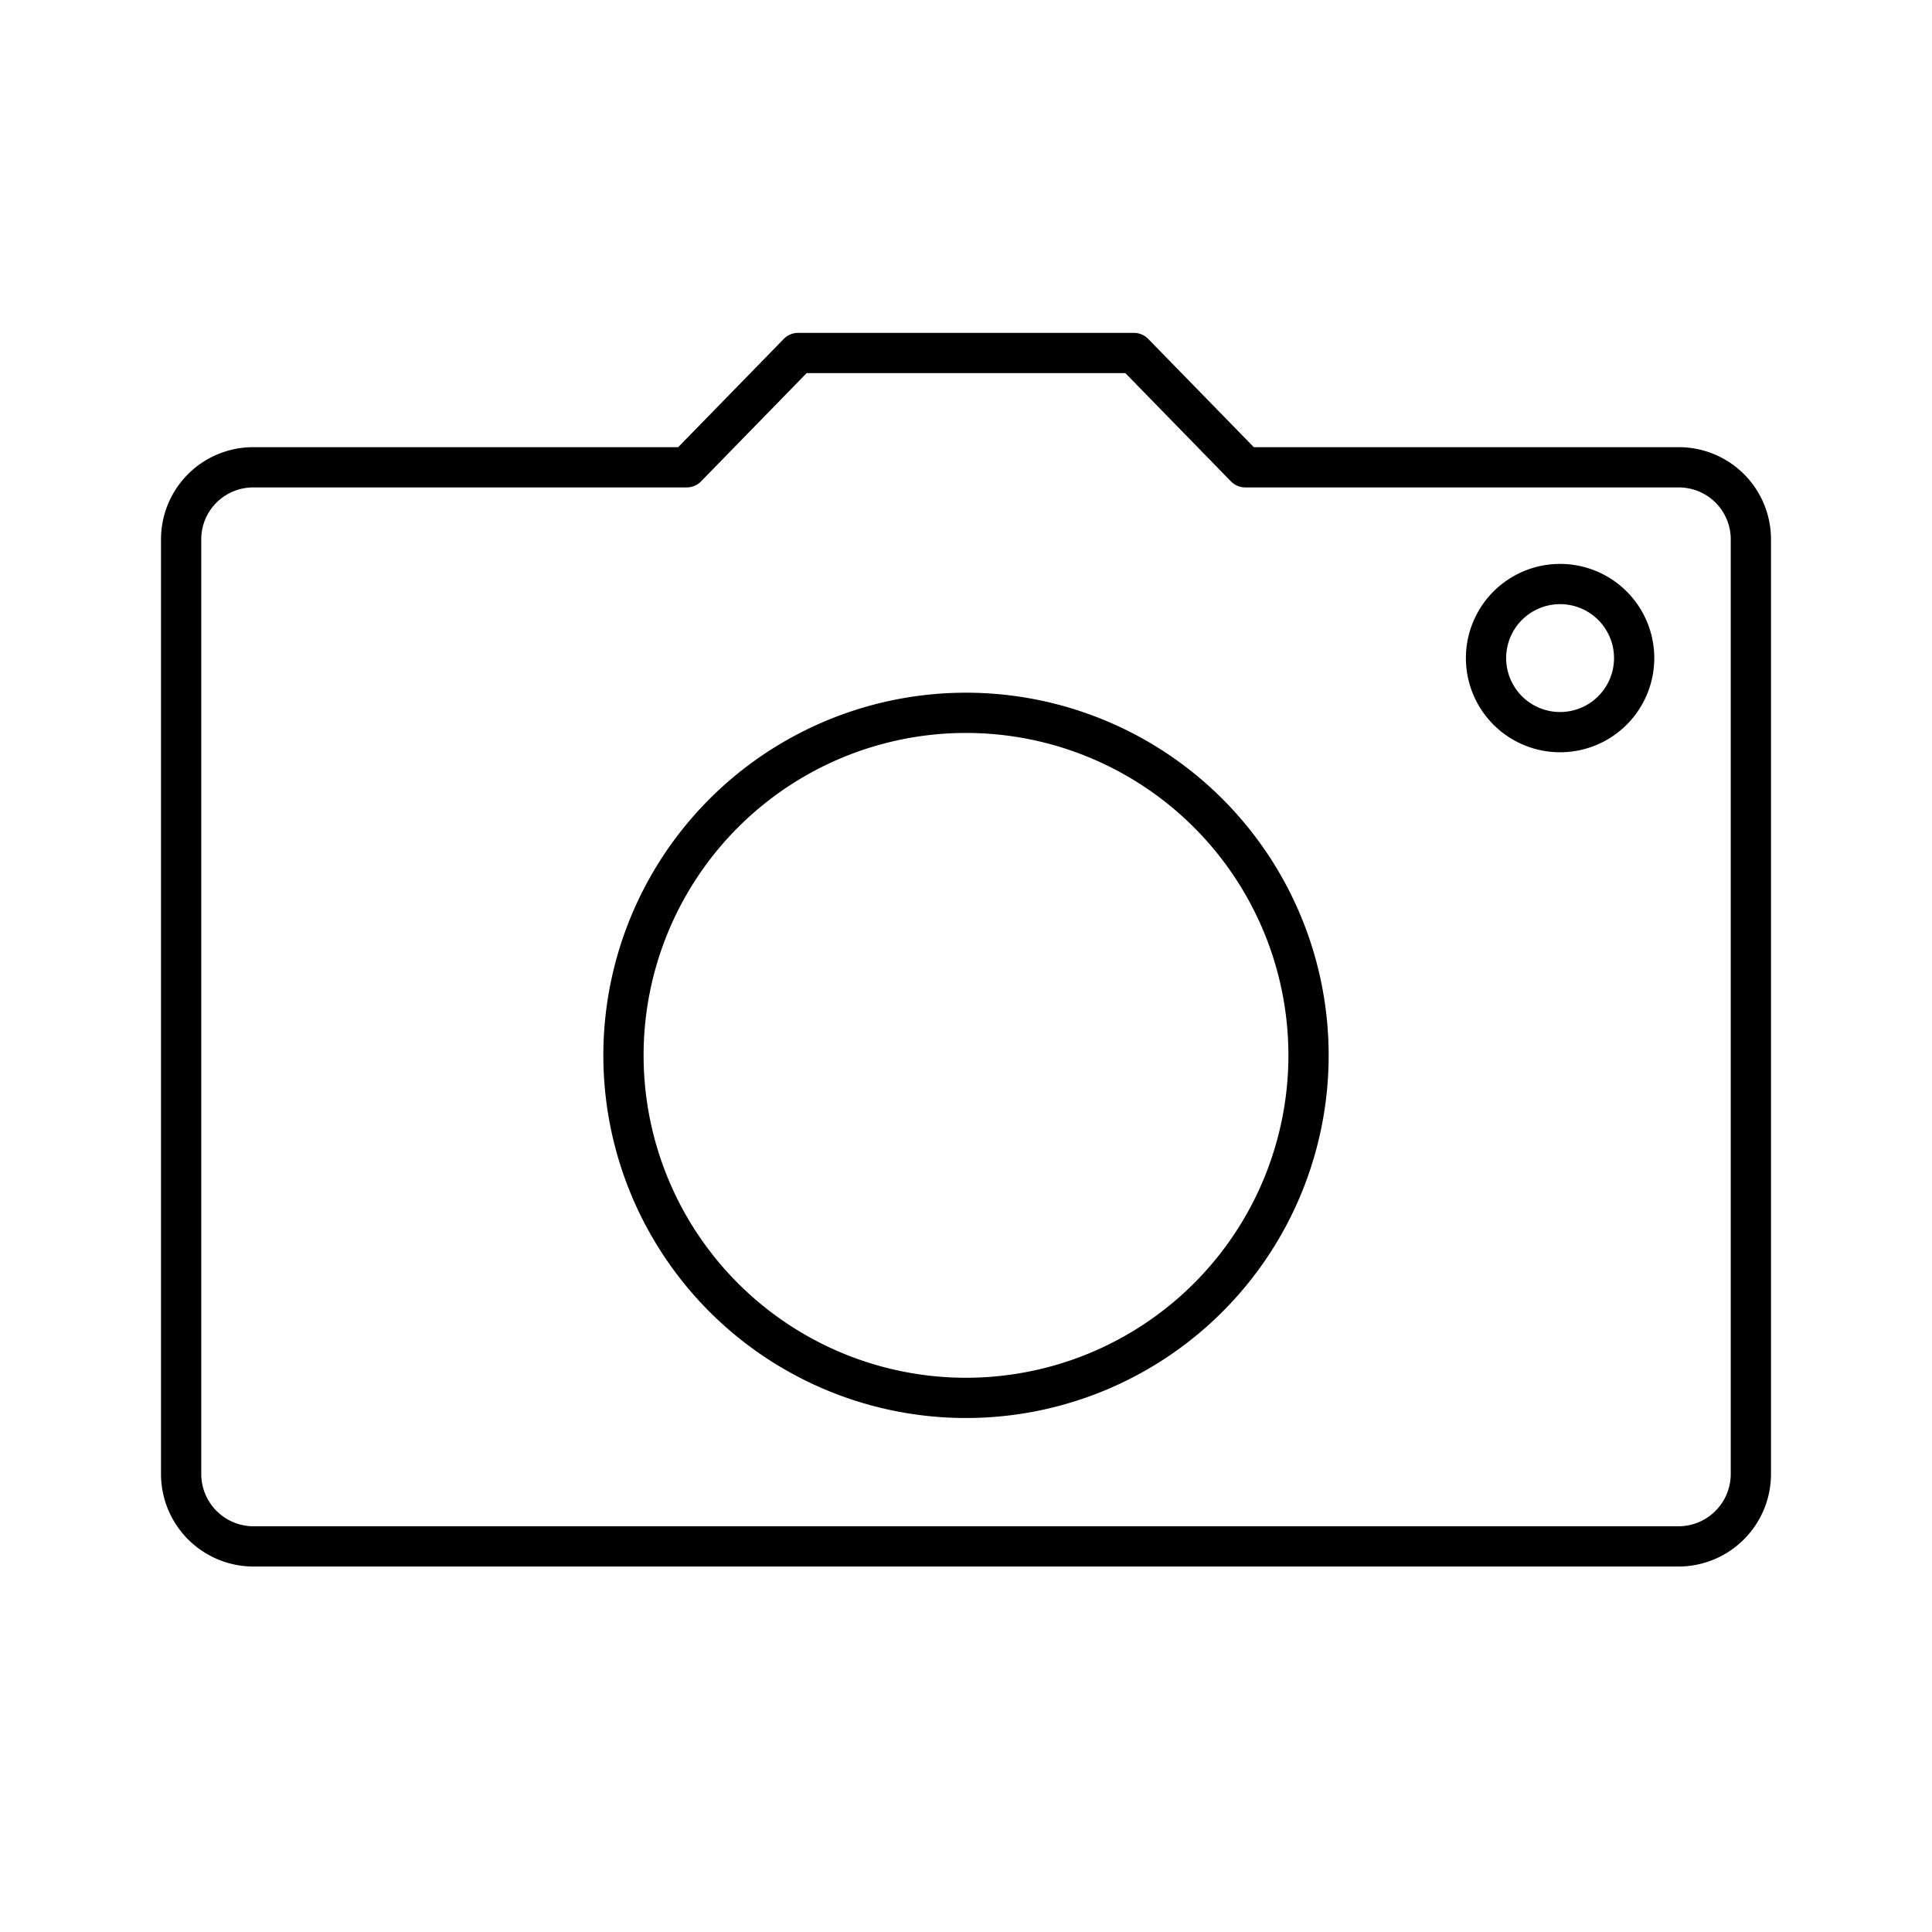 <?xml version="1.0" encoding="utf-8"?>
<!-- Generator: www.svgicons.com -->
<svg xmlns="http://www.w3.org/2000/svg" width="800" height="800" viewBox="0 0 48 48">
<path fill="none" stroke="currentColor" stroke-linecap="round" stroke-linejoin="round" d="m19.83 8.77l-2.77 2.84H6.29A1.79 1.79 0 0 0 4.5 13.4v23.22a1.8 1.8 0 0 0 1.79 1.8h35.42a1.8 1.8 0 0 0 1.79-1.8V13.4a1.79 1.79 0 0 0-1.79-1.79H30.94l-2.77-2.84Zm18.93 5.74a1.84 1.84 0 1 1 0 3.68a1.84 1.84 0 0 1 0-3.68M24 17.71a8.51 8.51 0 1 1-8.51 8.51A8.51 8.51 0 0 1 24 17.71"/>
</svg>